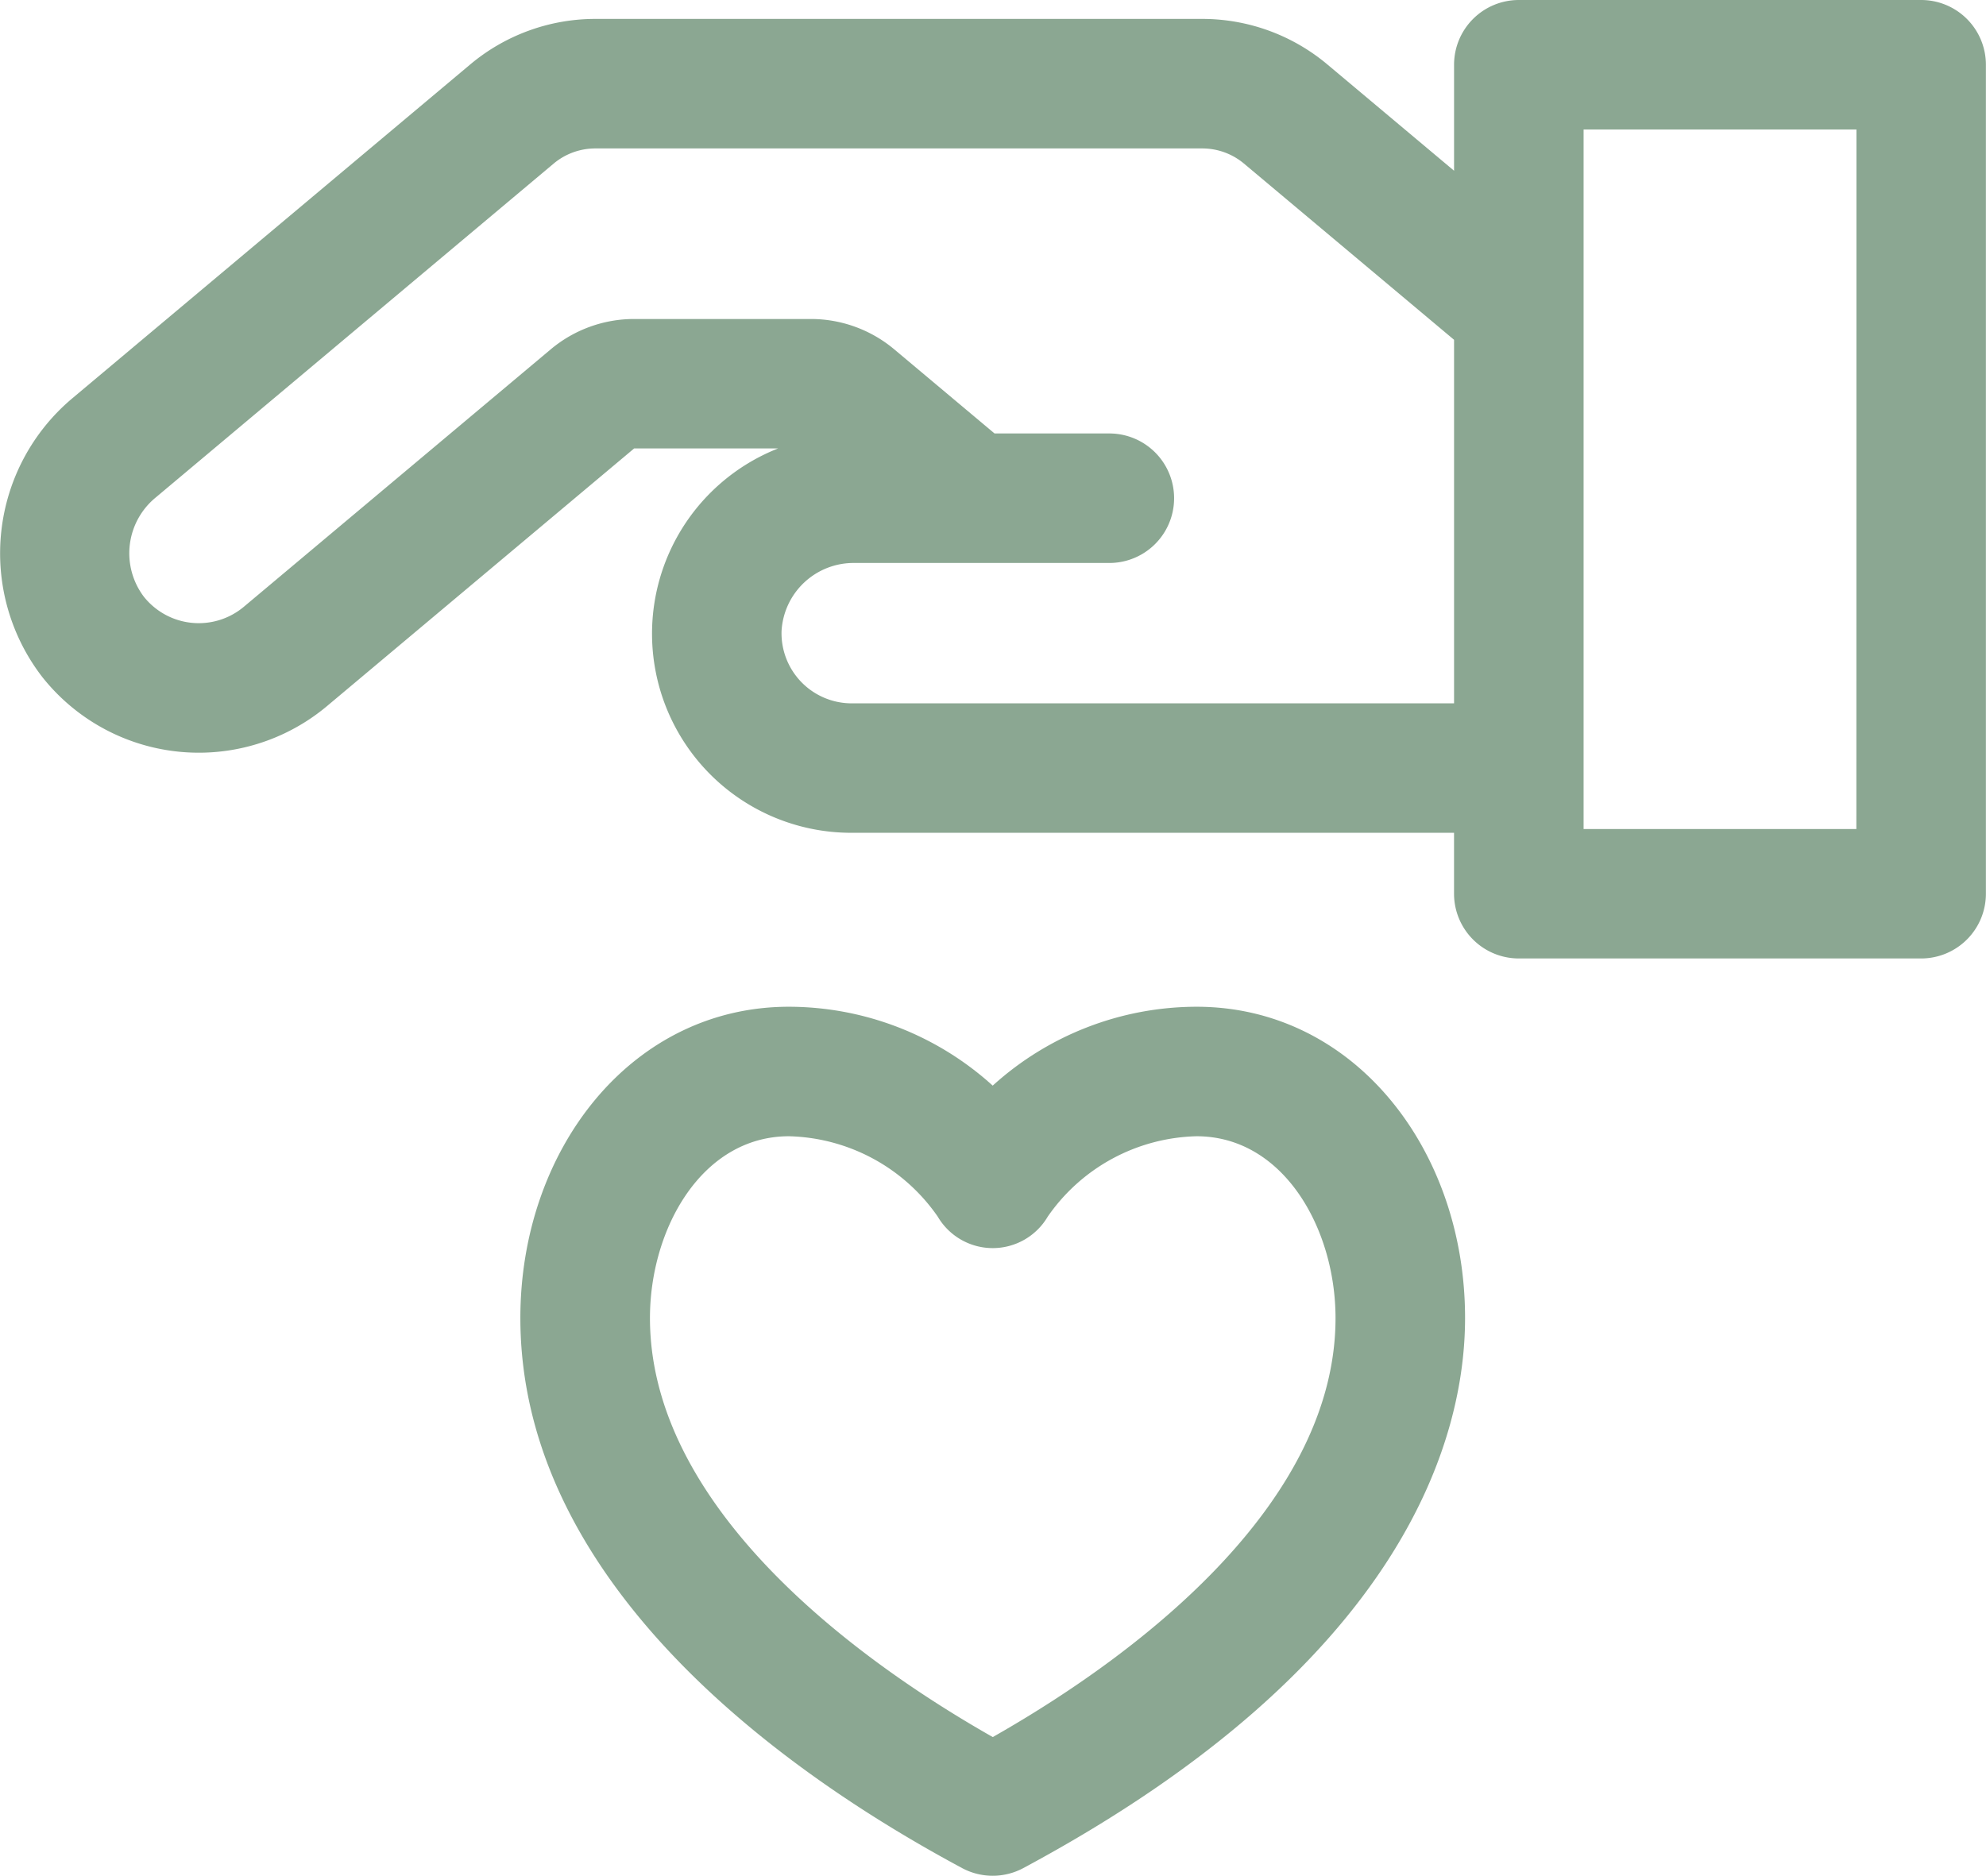 <svg xmlns="http://www.w3.org/2000/svg" width="99.655" height="94.142" viewBox="0 0 99.655 94.142">
  <g id="care-charity-svgrepo-com" transform="translate(0 -14.16)">
    <g id="Group_87" data-name="Group 87" transform="translate(-0.001 14.16)">
      <g id="Group_86" data-name="Group 86" transform="translate(0 0)">
        <path id="Path_13" data-name="Path 13" d="M96.4,14.16H76.213a3.25,3.25,0,0,0-3.25,3.25v5.319L66.6,17.39a9.765,9.765,0,0,0-6.267-2.281H29.871A9.767,9.767,0,0,0,23.6,17.391L3.64,34.141a10.163,10.163,0,0,0-1.52,13.995,10.016,10.016,0,0,0,14.3,1.452l15.4-12.921h7.223a9.994,9.994,0,0,0,3.7,19.29H72.962v3.057a3.25,3.25,0,0,0,3.25,3.25H96.4a3.25,3.25,0,0,0,3.25-3.25V17.41A3.25,3.25,0,0,0,96.4,14.16Zm-23.441,35.3H42.738a3.521,3.521,0,0,1-3.521-3.624,3.62,3.62,0,0,1,3.662-3.421H55.665a3.25,3.25,0,1,0,0-6.5H49.905l-5.035-4.224a6.511,6.511,0,0,0-4.178-1.521H31.815a6.51,6.51,0,0,0-4.178,1.521l-15.4,12.921A3.521,3.521,0,0,1,7.212,44.1a3.619,3.619,0,0,1,.606-4.975L27.782,22.37a3.255,3.255,0,0,1,2.089-.76H60.332a3.256,3.256,0,0,1,2.089.76l10.542,8.844V49.457Zm20.191,6.307H79.463V20.66H93.154Z" transform="translate(0.001 -14.16)" fill="#8ba792"/>
      </g>
    </g>
    <g id="Group_89" data-name="Group 89" transform="translate(26.116 64.687)">
      <g id="Group_88" data-name="Group 88">
        <path id="Path_14" data-name="Path 14" d="M168.1,273.754a15.255,15.255,0,0,0-10.226,3.959,15.255,15.255,0,0,0-10.226-3.959c-7.894,0-13.476,7.157-13.476,15.622,0,12.266,11.208,21.727,22.165,27.607a3.251,3.251,0,0,0,3.074,0c19.285-10.349,22.165-21.739,22.165-27.607C181.58,280.924,176.008,273.754,168.1,273.754Zm-10.225,36.653c-7.893-4.482-17.2-12.009-17.2-21.031,0-4.484,2.609-9.122,6.975-9.122a9.352,9.352,0,0,1,7.466,4.034,3.2,3.2,0,0,0,5.519,0,9.352,9.352,0,0,1,7.466-4.034c4.366,0,6.975,4.638,6.975,9.122C175.08,298.4,165.772,305.925,157.879,310.407Z" transform="translate(-134.177 -273.754)" fill="#8ba792"/>
      </g>
    </g>
  </g>
</svg>

